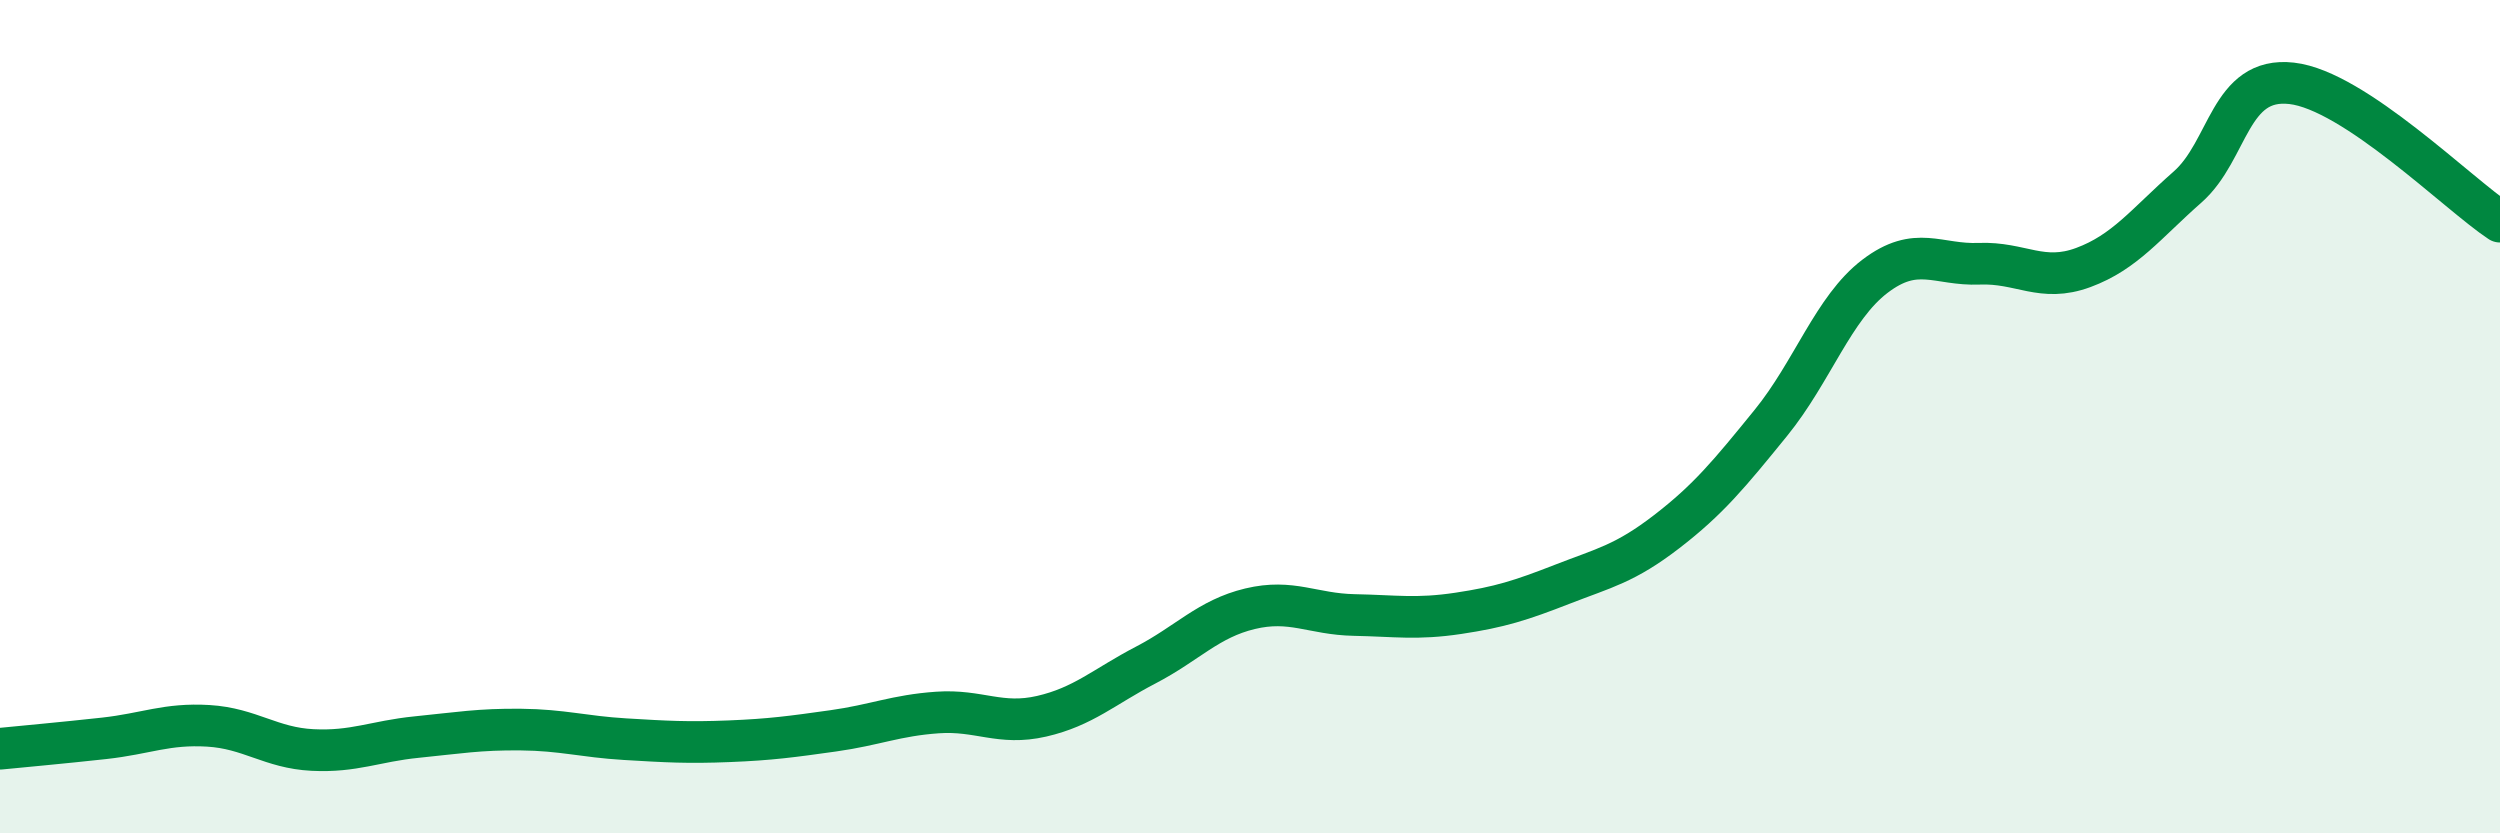 
    <svg width="60" height="20" viewBox="0 0 60 20" xmlns="http://www.w3.org/2000/svg">
      <path
        d="M 0,17.97 C 0.5,17.92 1.5,17.83 2.5,17.72 C 3.5,17.61 4,17.36 5,17.42 C 6,17.48 6.5,17.95 7.5,18 C 8.5,18.05 9,17.79 10,17.69 C 11,17.59 11.5,17.5 12.5,17.51 C 13.5,17.52 14,17.68 15,17.74 C 16,17.8 16.5,17.83 17.5,17.79 C 18.5,17.75 19,17.68 20,17.54 C 21,17.4 21.5,17.17 22.5,17.1 C 23.5,17.03 24,17.42 25,17.19 C 26,16.96 26.5,16.48 27.5,15.96 C 28.5,15.44 29,14.85 30,14.61 C 31,14.37 31.5,14.74 32.5,14.76 C 33.5,14.78 34,14.87 35,14.72 C 36,14.57 36.5,14.41 37.5,14.02 C 38.5,13.63 39,13.53 40,12.76 C 41,11.99 41.5,11.38 42.5,10.15 C 43.5,8.92 44,7.39 45,6.63 C 46,5.87 46.5,6.37 47.5,6.33 C 48.5,6.29 49,6.79 50,6.42 C 51,6.05 51.5,5.37 52.5,4.49 C 53.5,3.61 53.5,1.83 55,2 C 56.5,2.17 59,4.66 60,5.32L60 20L0 20Z"
        fill="#008740"
        opacity="0.1"
        stroke-linecap="round"
        stroke-linejoin="round"
      />
      <path
        d="M 0,17.97 C 0.5,17.92 1.5,17.83 2.5,17.72 C 3.5,17.61 4,17.36 5,17.42 C 6,17.48 6.5,17.95 7.5,18 C 8.5,18.05 9,17.79 10,17.69 C 11,17.59 11.5,17.5 12.5,17.51 C 13.5,17.52 14,17.68 15,17.74 C 16,17.8 16.5,17.83 17.5,17.79 C 18.5,17.75 19,17.68 20,17.54 C 21,17.4 21.5,17.17 22.5,17.1 C 23.5,17.03 24,17.42 25,17.19 C 26,16.96 26.5,16.48 27.5,15.96 C 28.5,15.44 29,14.85 30,14.61 C 31,14.37 31.5,14.74 32.5,14.76 C 33.5,14.78 34,14.87 35,14.72 C 36,14.57 36.5,14.41 37.5,14.02 C 38.5,13.63 39,13.53 40,12.76 C 41,11.99 41.5,11.38 42.5,10.15 C 43.5,8.92 44,7.39 45,6.63 C 46,5.87 46.5,6.37 47.5,6.33 C 48.5,6.29 49,6.79 50,6.42 C 51,6.05 51.5,5.37 52.5,4.49 C 53.5,3.61 53.5,1.83 55,2 C 56.5,2.17 59,4.66 60,5.32"
        stroke="#008740"
        stroke-width="1"
        fill="none"
        stroke-linecap="round"
        stroke-linejoin="round"
      />
    </svg>
  